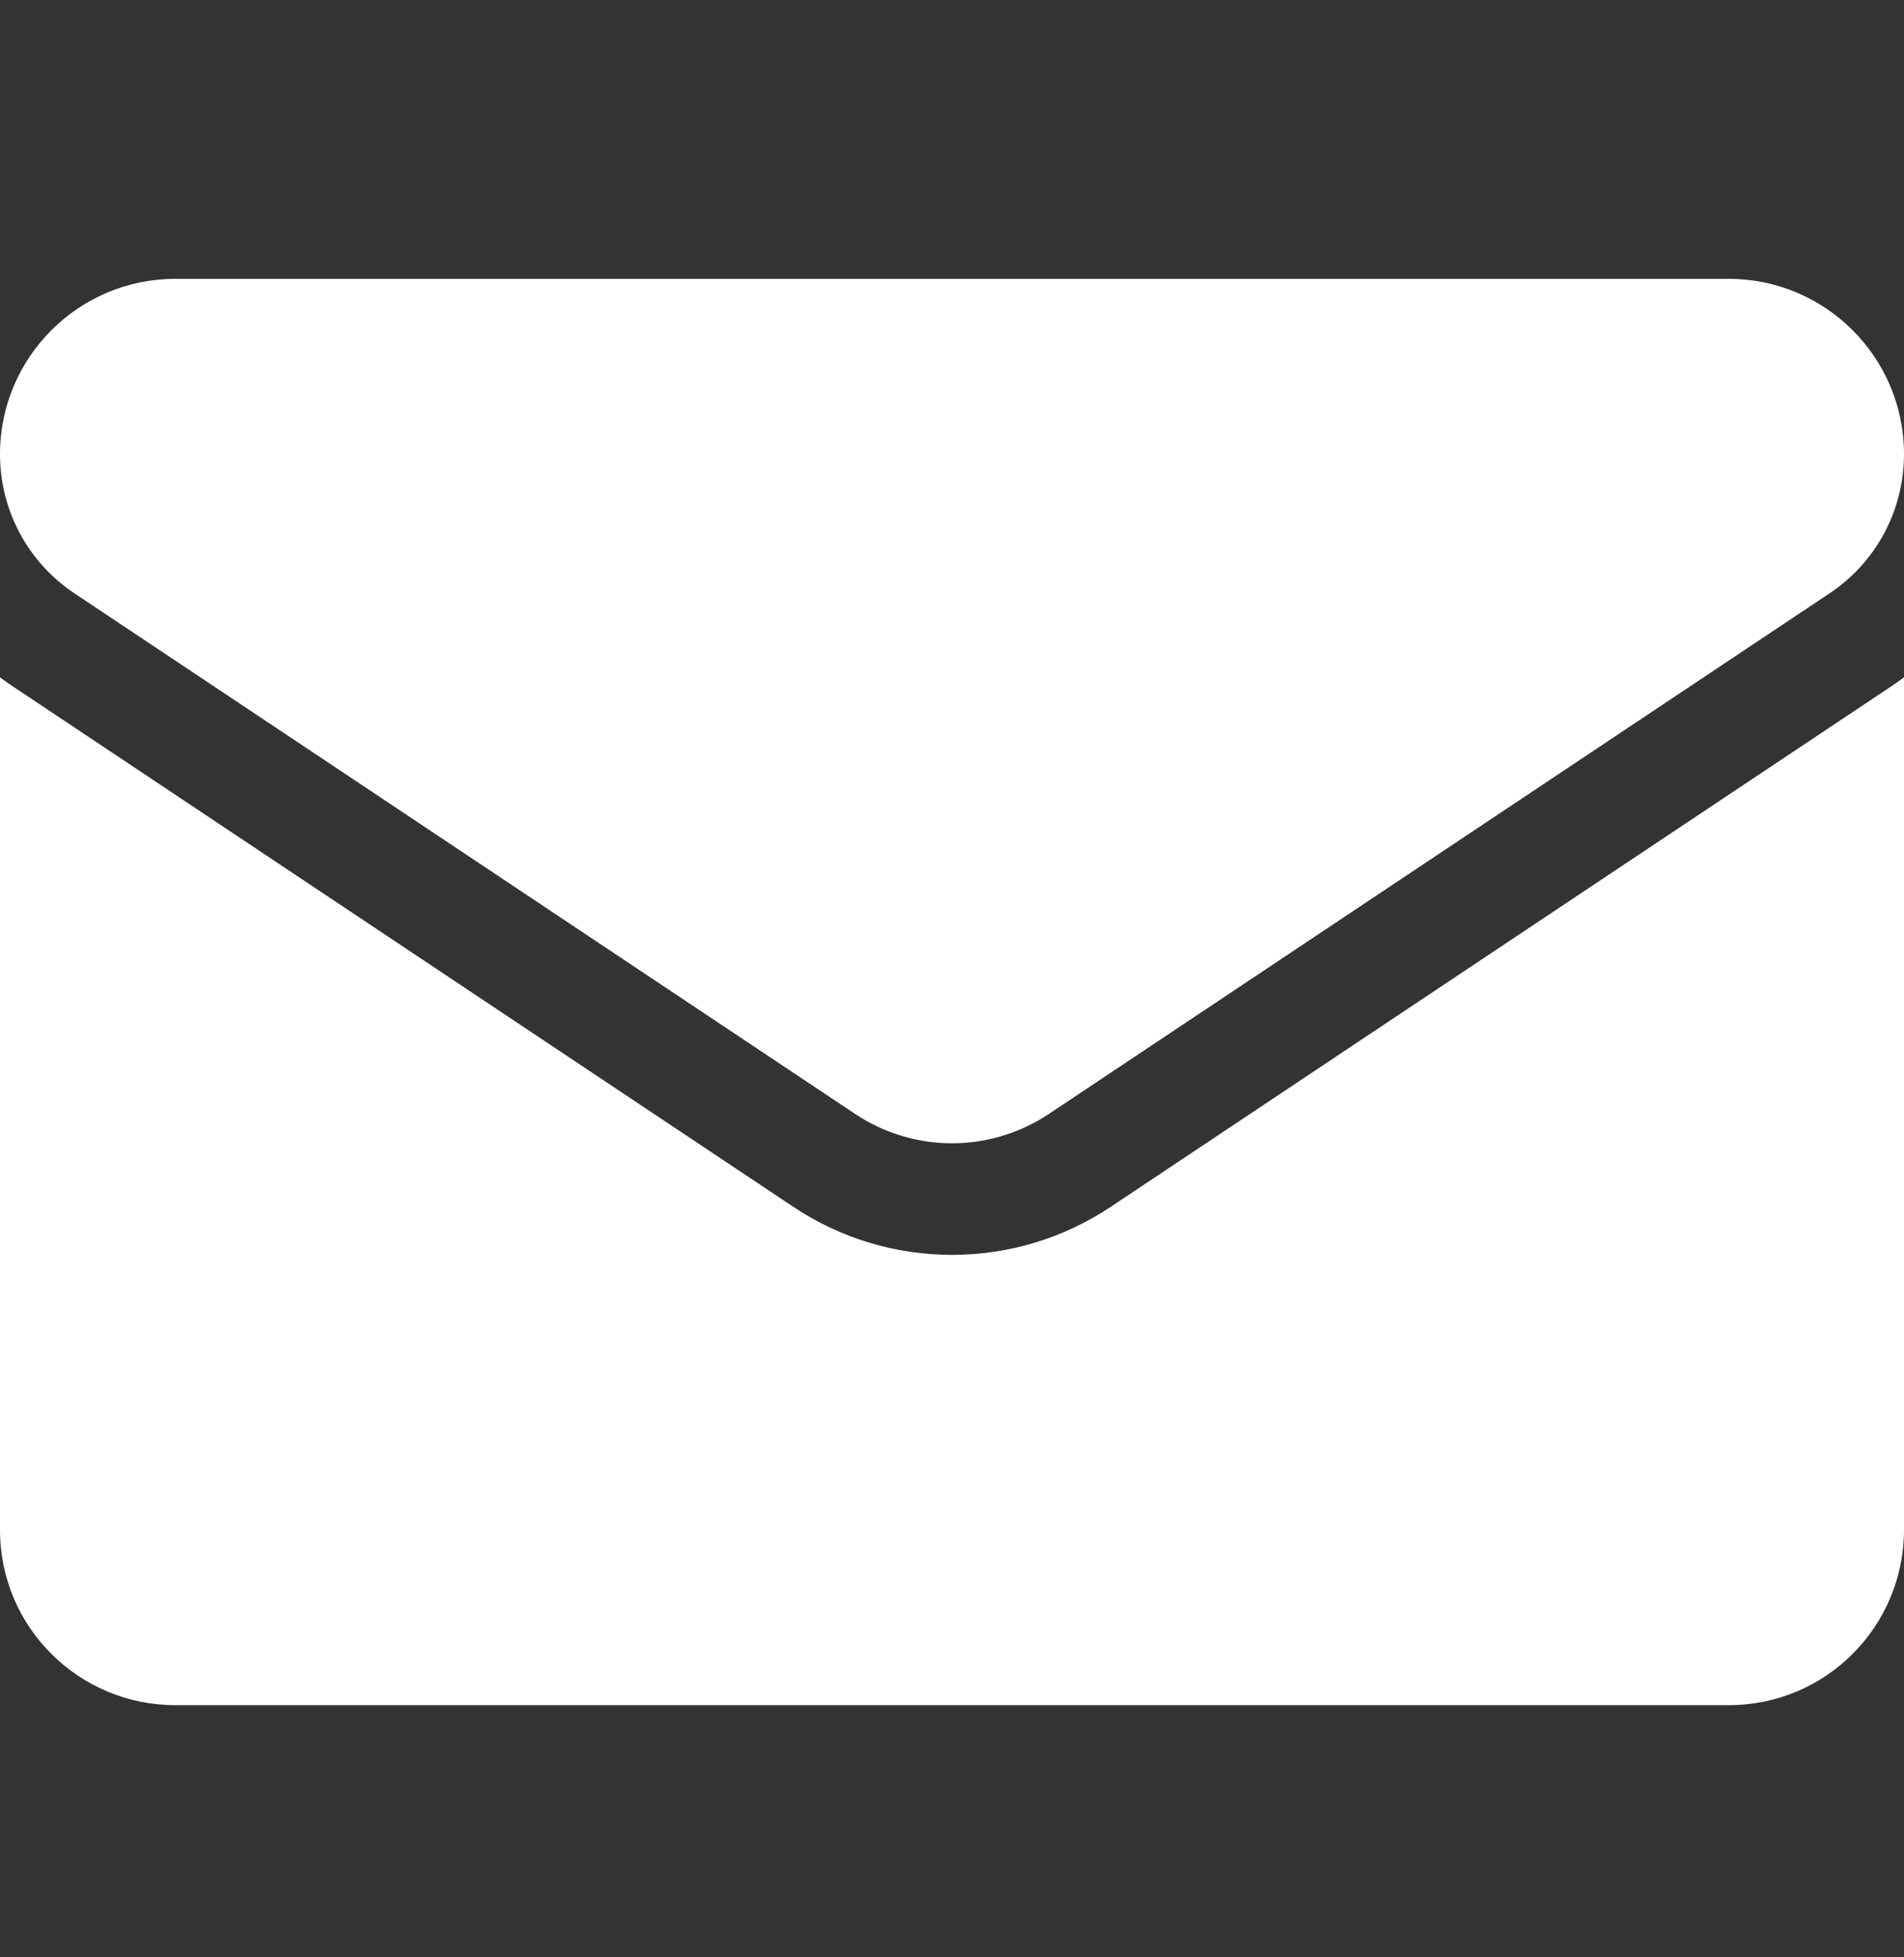 <svg width="36" height="37" viewBox="0 0 36 37" fill="none" xmlns="http://www.w3.org/2000/svg">
<rect x="0" y="0" width="36" height="37" fill="#333333" stroke="none"/>
<path d="M21.009 22.808C20.113 23.406 19.073 23.721 18 23.721C16.927 23.721 15.887 23.406 14.992 22.808L0.24 12.974C0.158 12.919 0.078 12.862 0 12.804V28.919C0 30.767 1.499 32.233 3.314 32.233H32.686C34.534 32.233 36 30.734 36 28.919V12.804C35.922 12.862 35.842 12.919 35.76 12.974L21.009 22.808Z" fill="white"/>
<path d="M1.41 11.218L16.162 21.053C16.72 21.426 17.36 21.612 18 21.612C18.64 21.612 19.28 21.425 19.838 21.053L34.59 11.218C35.473 10.63 36 9.646 36 8.583C36 6.757 34.514 5.271 32.687 5.271H3.313C1.486 5.271 0 6.757 0 8.585C0 9.646 0.527 10.63 1.41 11.218Z" fill="white"/>
</svg>
